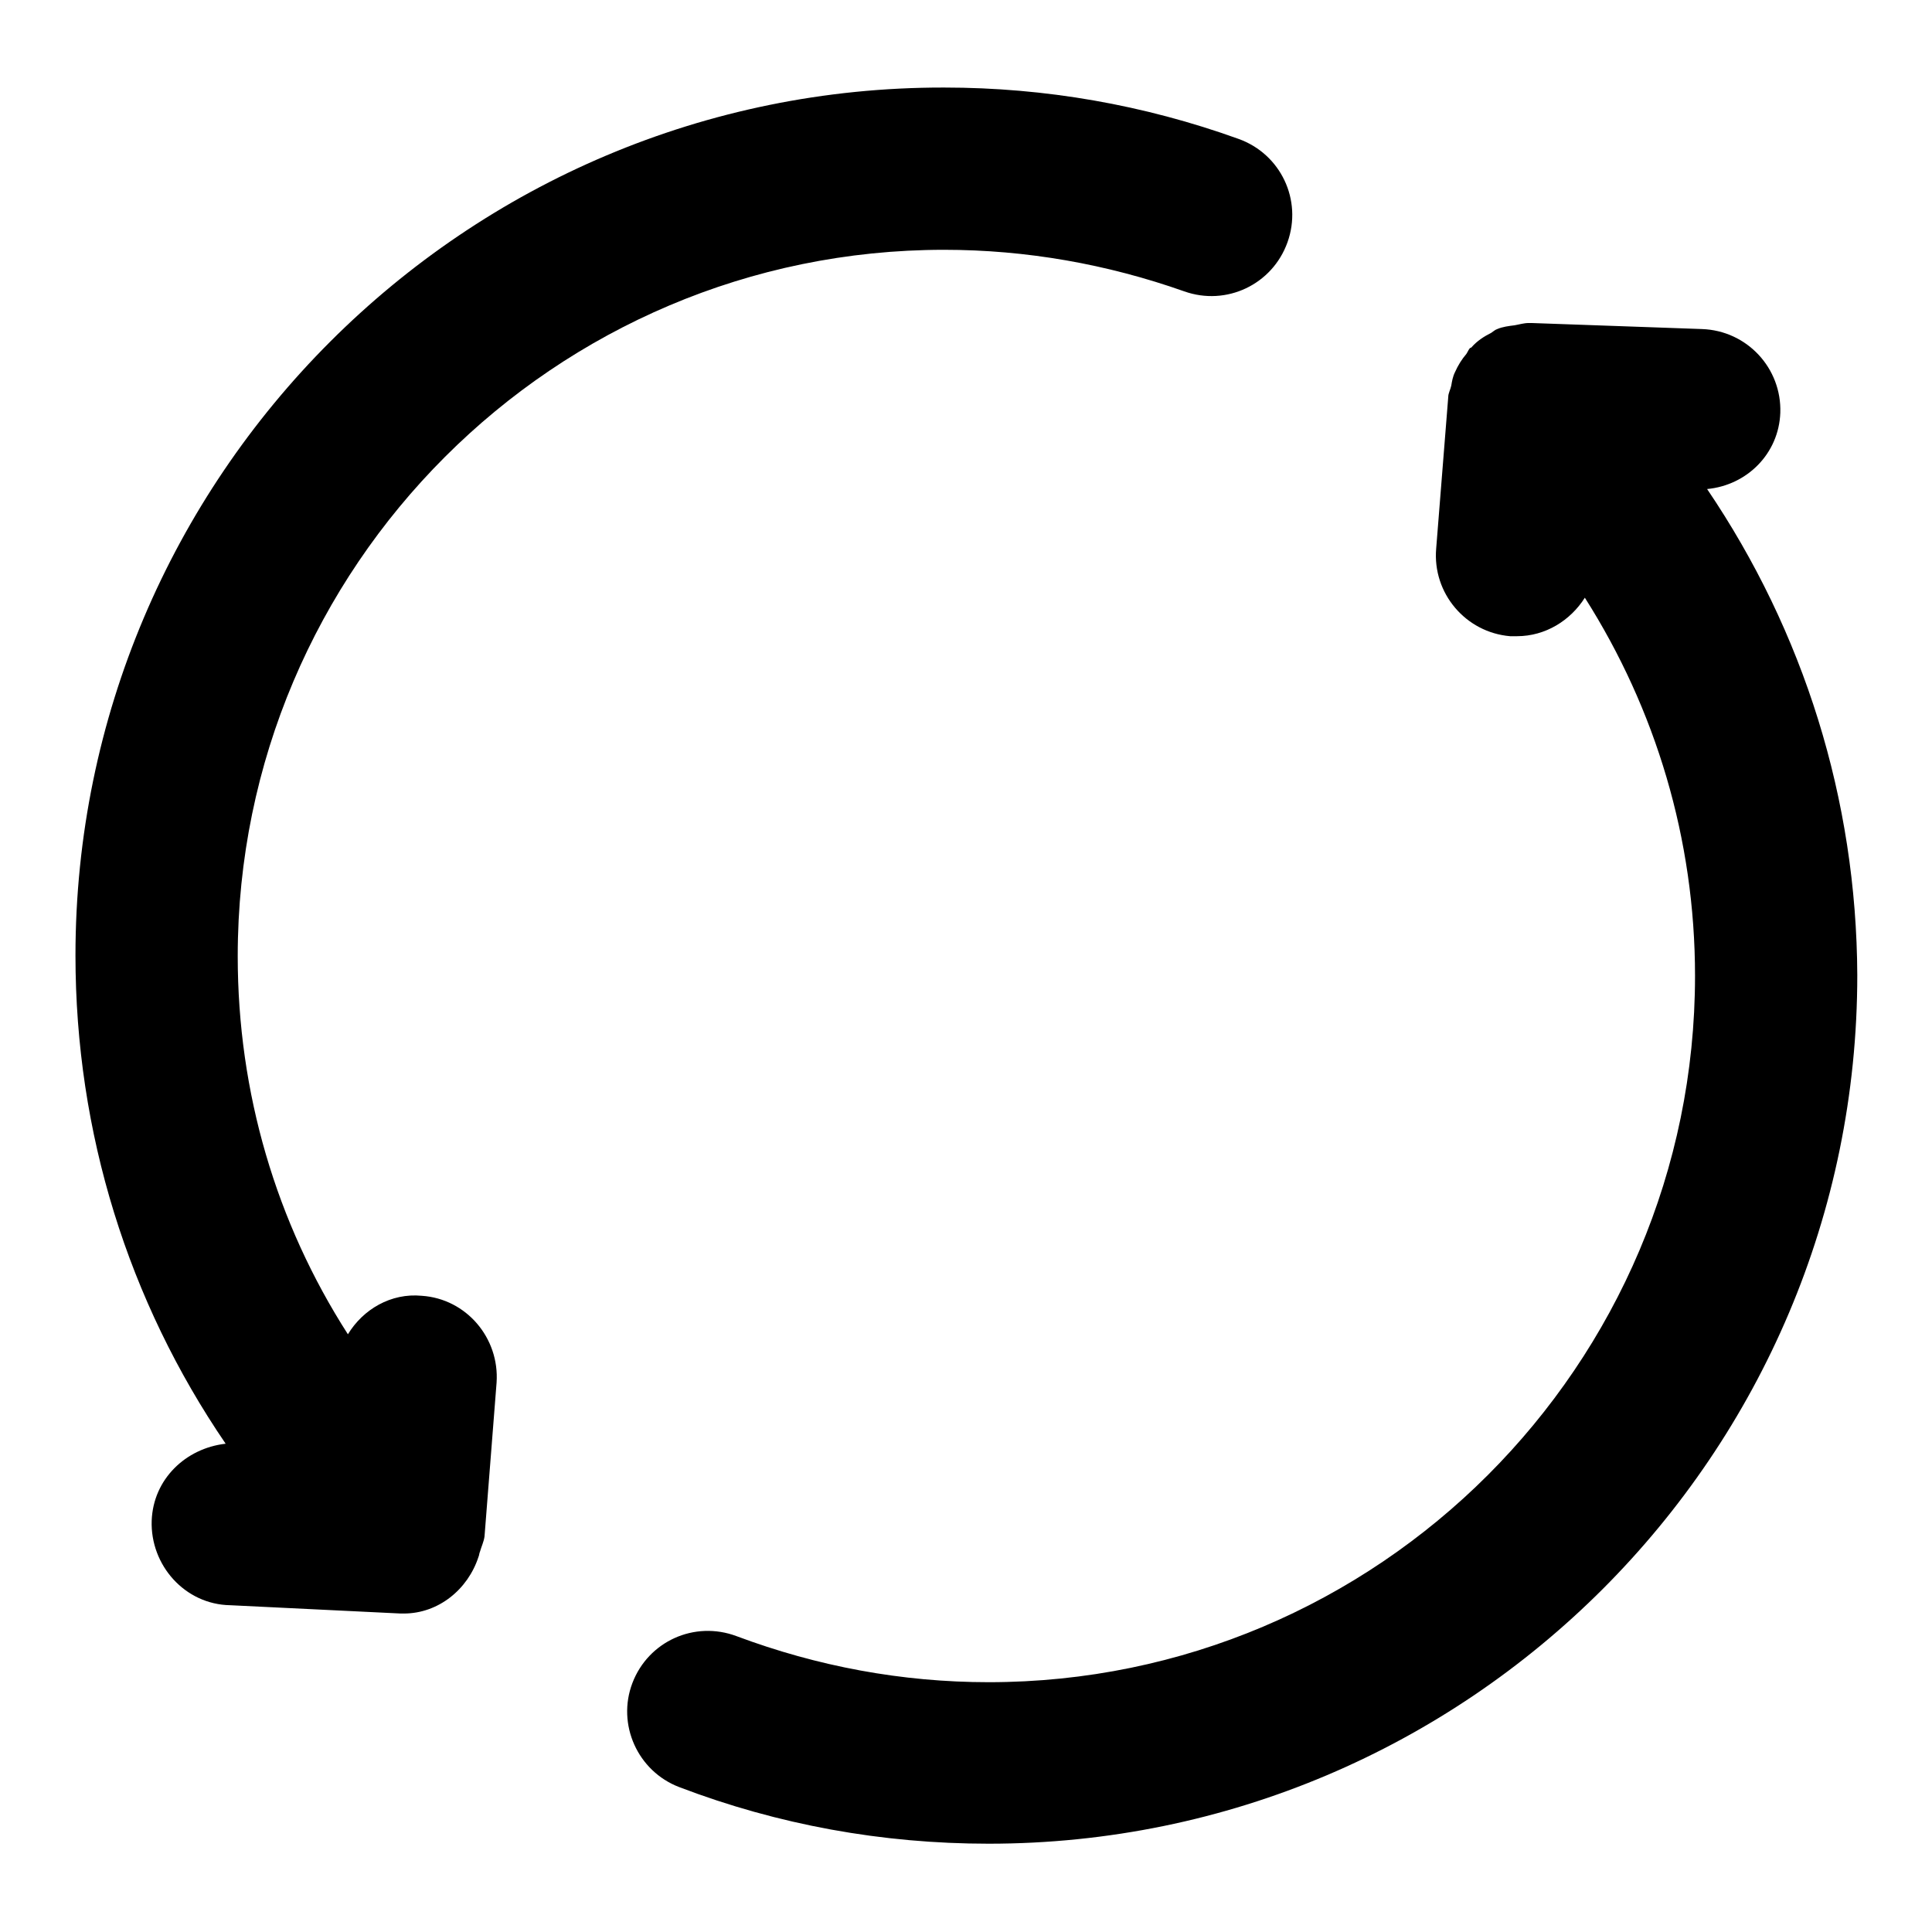 <?xml version="1.0" encoding="utf-8"?>
<!-- Svg Vector Icons : http://www.onlinewebfonts.com/icon -->
<!DOCTYPE svg PUBLIC "-//W3C//DTD SVG 1.1//EN" "http://www.w3.org/Graphics/SVG/1.1/DTD/svg11.dtd">
<svg version="1.1" xmlns="http://www.w3.org/2000/svg" xmlns:xlink="http://www.w3.org/1999/xlink" x="0px" y="0px" viewBox="0 0 256 256" enable-background="new 0 0 256 256" xml:space="preserve">
<g><g><path fill="#000000" d="M55.9,171.7c-4.1-0.4-7.8,1.8-9.8,5.1c-9.5-14.8-14.6-32-14.6-50.1c0-51.6,42-93.6,93.6-93.6c10.9,0,21.6,1.9,31.8,5.5c5.6,2,11.7-0.9,13.7-6.5c2-5.6-0.9-11.7-6.5-13.7c-12.5-4.5-25.6-6.8-39-6.8C61.6,11.5,10,63.2,10,126.6c0,23.5,7,45.8,19.9,64.7c-5.3,0.6-9.6,4.7-9.8,10.2c-0.2,5.9,4.4,11.1,10.4,11.2l22.6,1.1c0.1,0,0.2,0,0.4,0c4.6,0,8.5-3.2,9.9-7.5c0.1-0.2,0.1-0.5,0.2-0.7c0.2-0.7,0.5-1.3,0.6-2l1.6-20.4C66.2,177.3,61.8,172.1,55.9,171.7z"/><path fill="#000000" d="M226.2,64.8c5.3-0.5,9.5-4.7,9.7-10.1c0.2-5.9-4.4-10.9-10.4-11.1l-22.6-0.8c-0.1,0-0.2,0-0.3,0c-0.7,0-1.3,0.2-1.9,0.3c-0.8,0.1-1.6,0.2-2.3,0.5c-0.3,0.1-0.5,0.3-0.8,0.5c-1,0.5-1.9,1.1-2.6,1.9c-0.1,0.1-0.1,0.1-0.2,0.1c-0.2,0.2-0.3,0.5-0.5,0.8c-0.6,0.7-1.1,1.5-1.5,2.4c-0.3,0.6-0.4,1.2-0.5,1.8c-0.1,0.5-0.4,1-0.4,1.5l-1.6,20.1c-0.5,5.9,3.9,11.1,9.8,11.6c0.3,0,0.6,0,0.9,0c3.8,0,7.1-2.1,9-5.1c9.4,14.8,14.6,32,14.6,50.1c0,51.6-42,93.6-93.6,93.6c-11.5,0-22.7-2.1-33.4-6.1c-5.6-2.1-11.7,0.7-13.8,6.2c-2.1,5.5,0.7,11.7,6.2,13.8c13.1,5,26.9,7.5,41,7.5c63.5,0,115.1-51.6,115.1-115.1C246,105.9,239,83.7,226.2,64.8z"/></g></g>
</svg>
